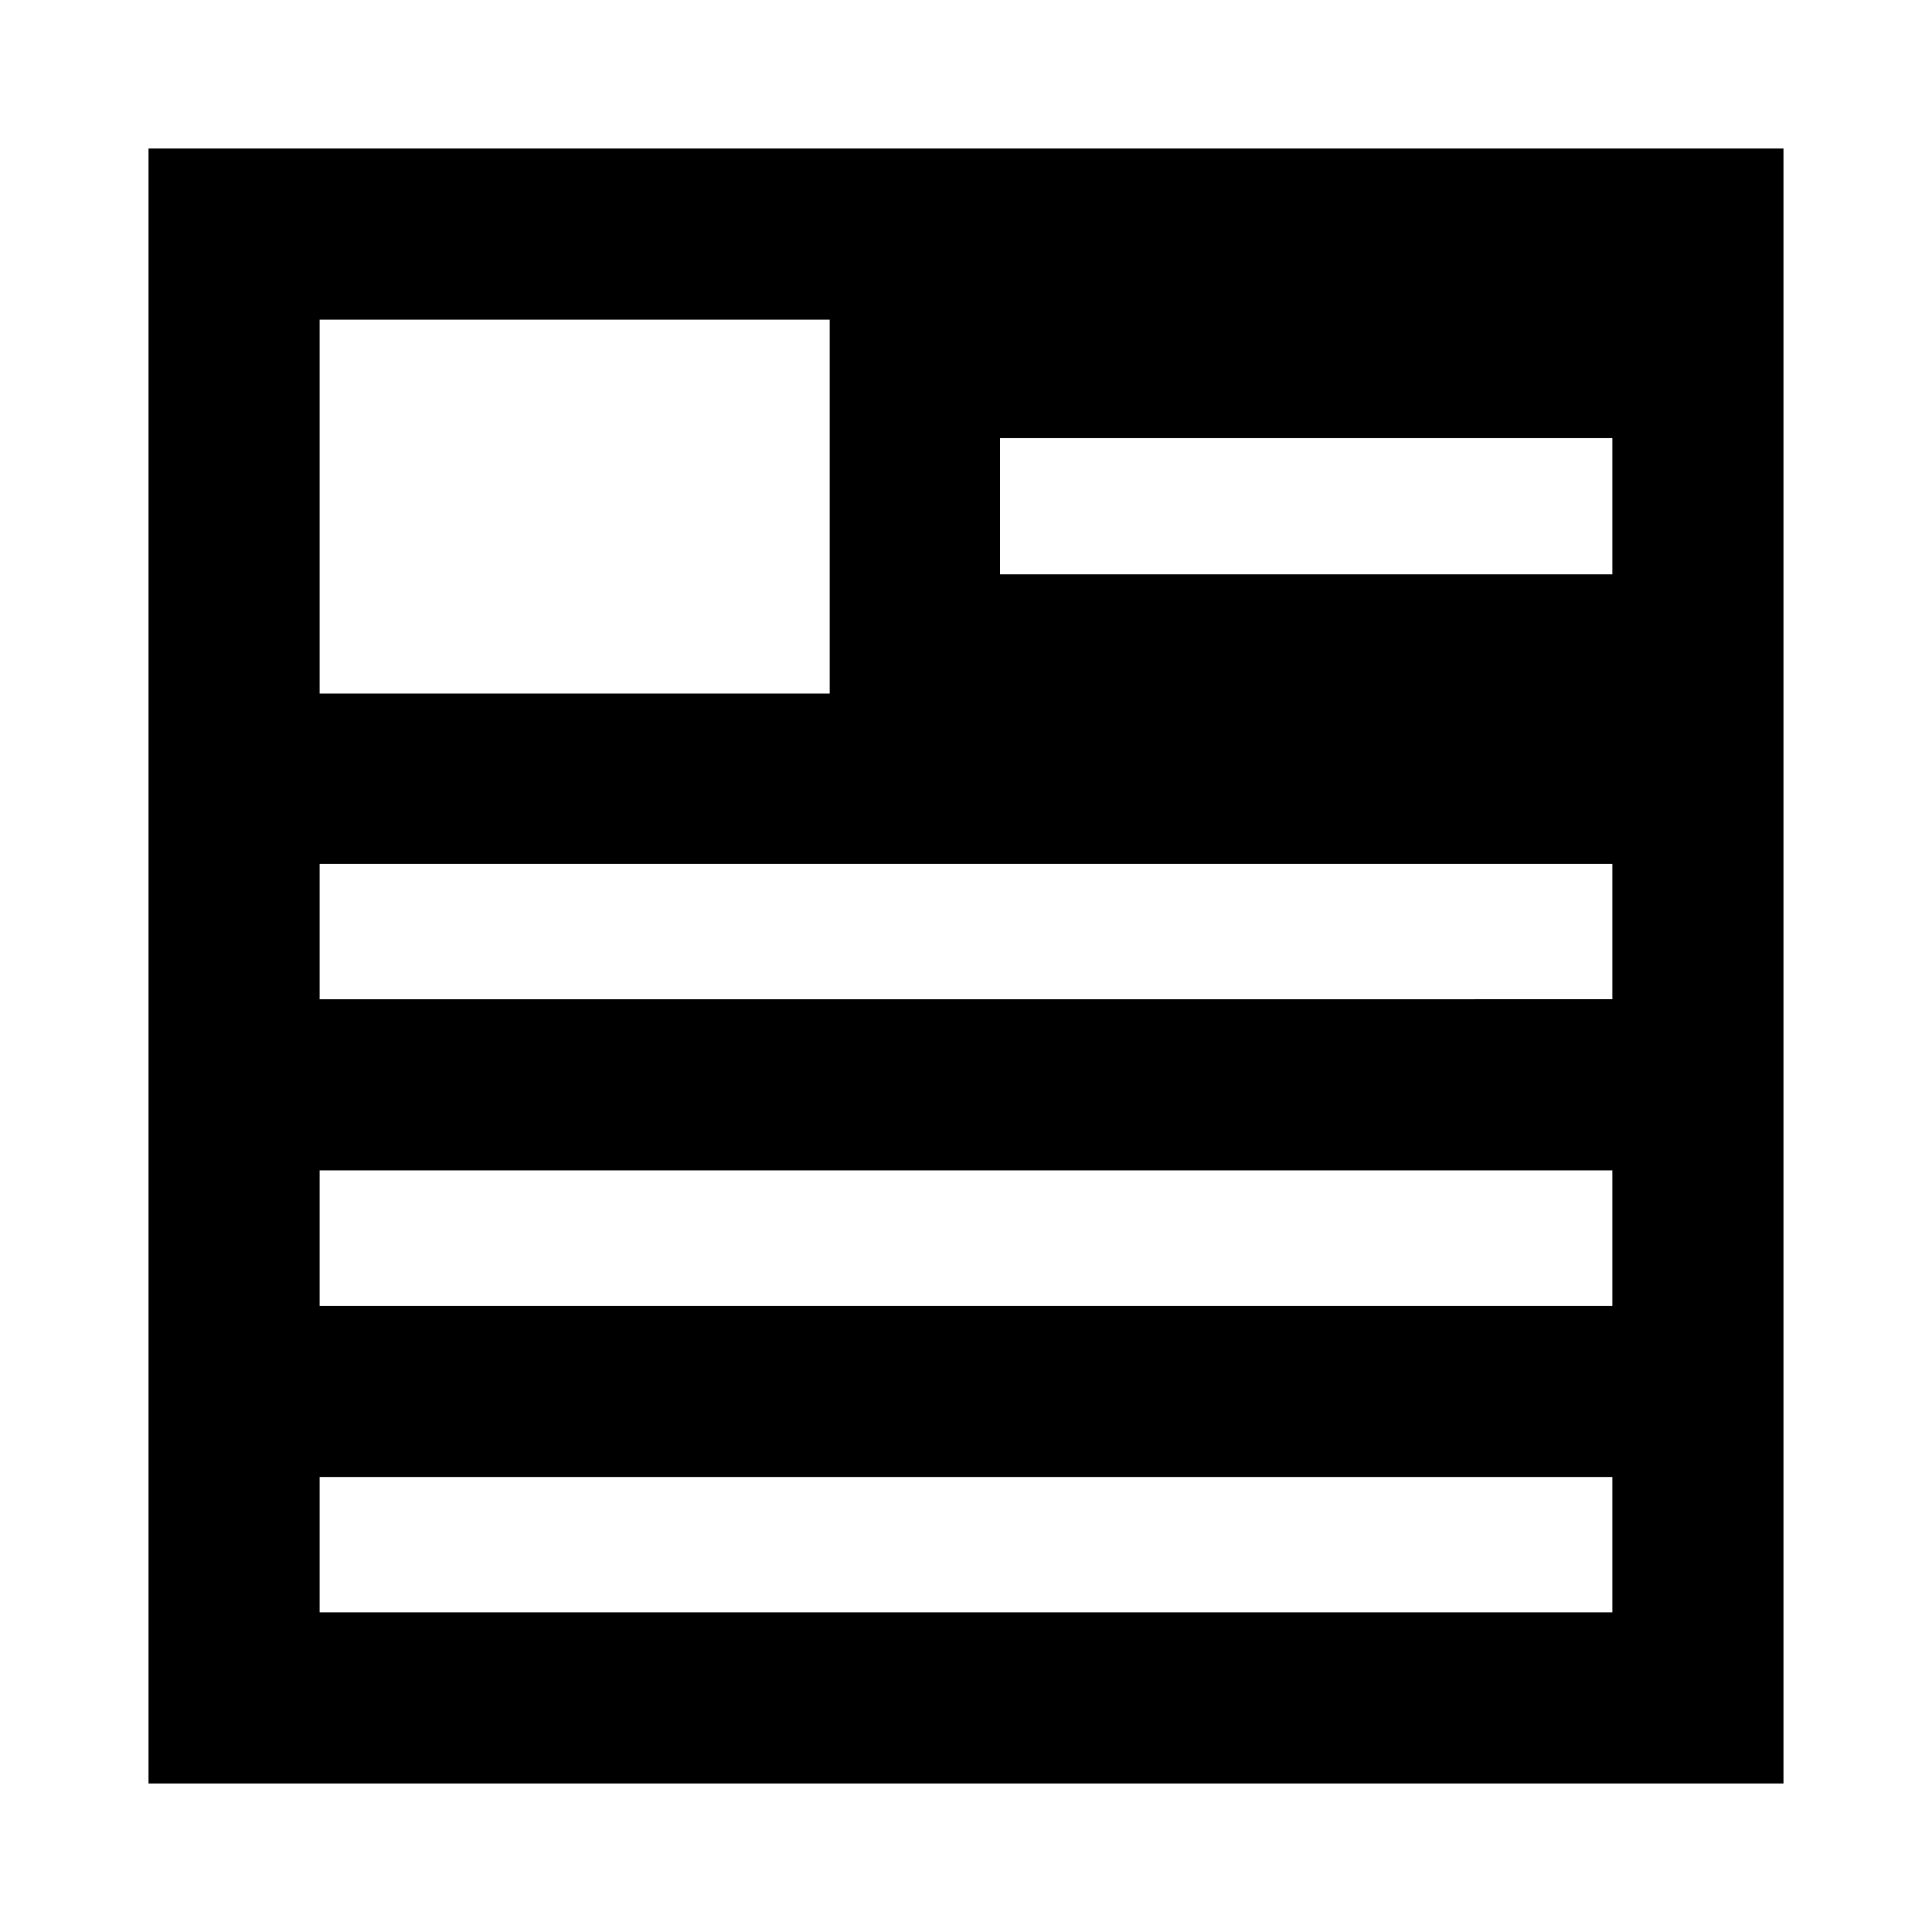 <?xml version="1.0" encoding="UTF-8"?>
<!-- Uploaded to: ICON Repo, www.iconrepo.com, Generator: ICON Repo Mixer Tools -->
<svg fill="#000000" width="800px" height="800px" version="1.1" viewBox="144 144 512 512" xmlns="http://www.w3.org/2000/svg">
 <path d="m183.36 183.36v433.28h433.28v-433.28zm45.344 45.344h135.17v99.098h-135.17zm342.59 342.59h-342.59v-35.871h342.59zm0-81.215h-342.59v-35.922h342.59zm0-81.266-342.59 0.004v-35.871h342.59zm0-112.6h-162.28v-36.125h162.28z"/>
</svg>